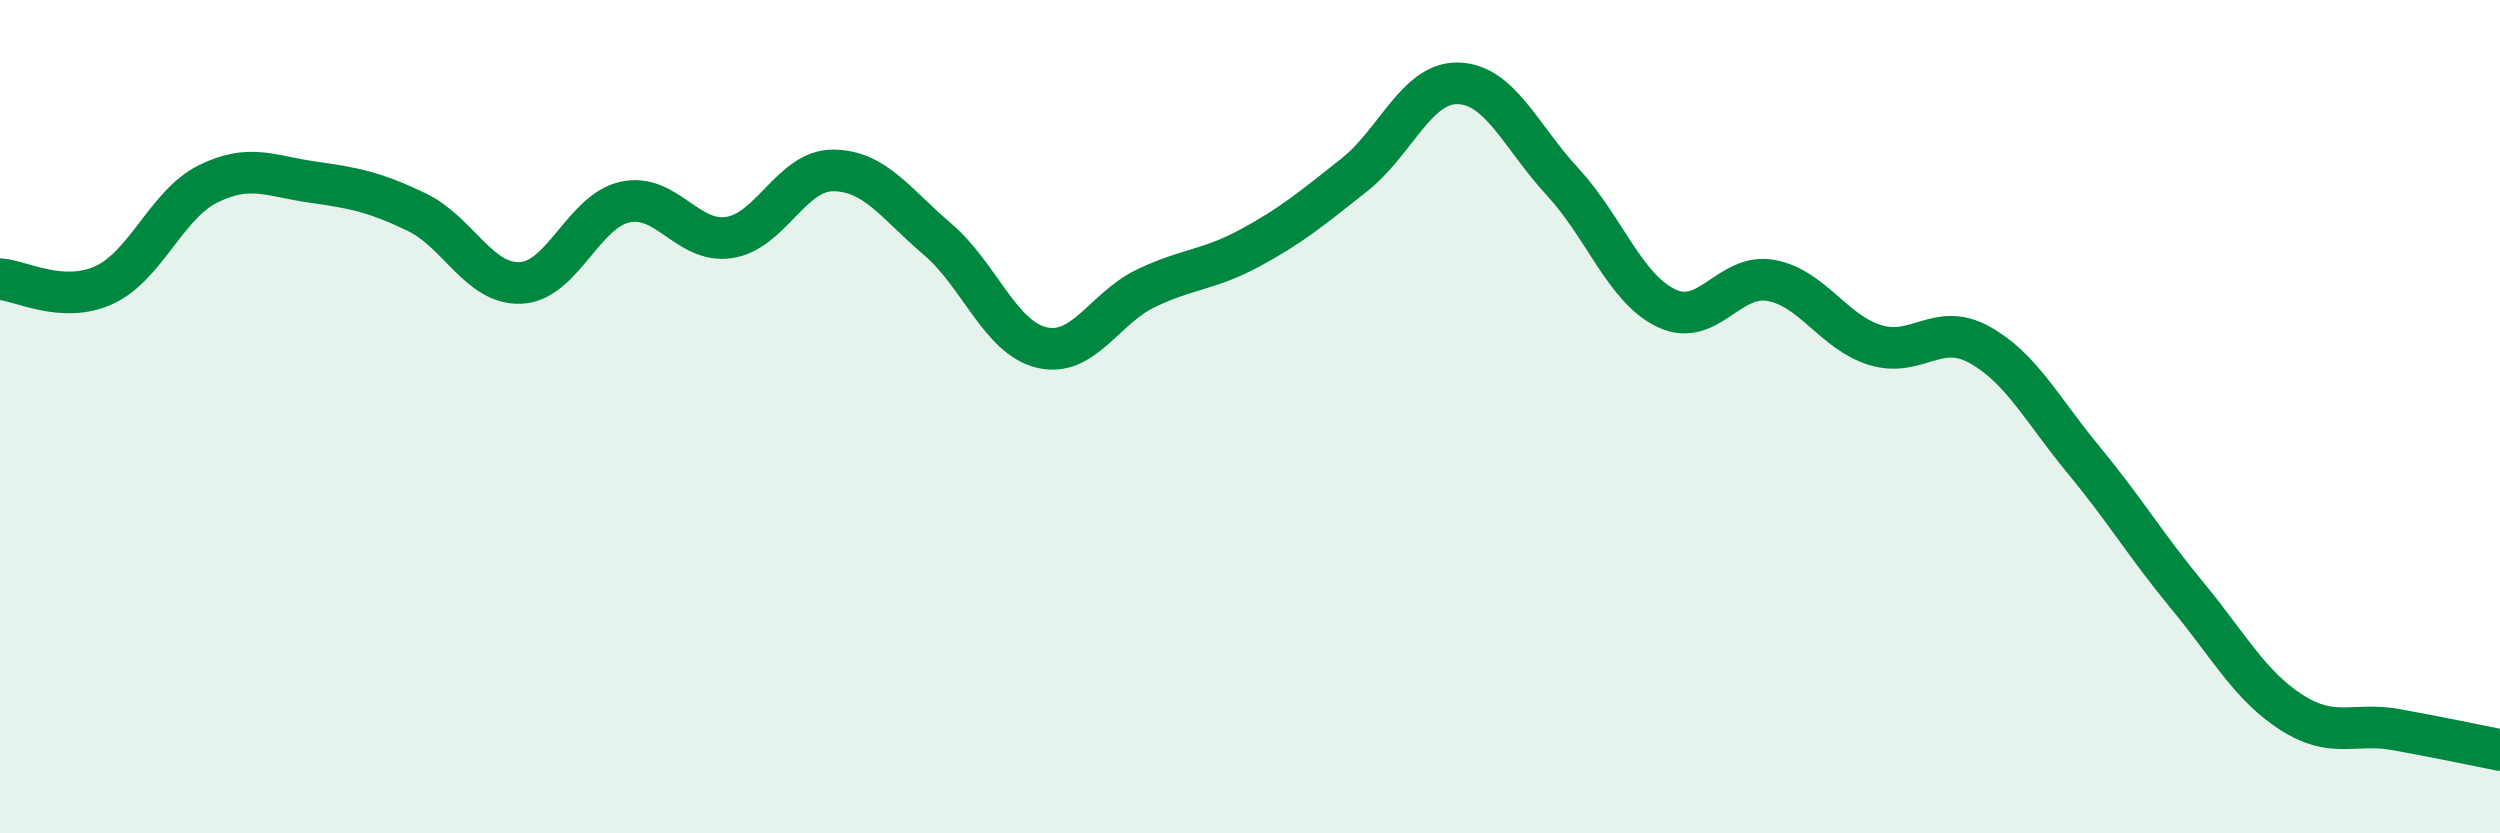 
    <svg width="60" height="20" viewBox="0 0 60 20" xmlns="http://www.w3.org/2000/svg">
      <path
        d="M 0,6.7 C 0.5,6.73 1.5,7.3 2.5,6.84 C 3.5,6.38 4,4.9 5,4.41 C 6,3.92 6.5,4.23 7.5,4.37 C 8.5,4.51 9,4.61 10,5.09 C 11,5.57 11.5,6.84 12.5,6.79 C 13.5,6.74 14,5.07 15,4.85 C 16,4.63 16.5,5.85 17.5,5.7 C 18.5,5.55 19,4.08 20,4.09 C 21,4.1 21.5,4.89 22.5,5.74 C 23.5,6.59 24,8.1 25,8.34 C 26,8.58 26.5,7.4 27.5,6.92 C 28.5,6.44 29,6.49 30,5.95 C 31,5.41 31.5,4.99 32.5,4.2 C 33.5,3.41 34,1.97 35,2 C 36,2.03 36.5,3.28 37.5,4.36 C 38.5,5.44 39,6.93 40,7.4 C 41,7.87 41.5,6.55 42.5,6.73 C 43.5,6.91 44,7.97 45,8.28 C 46,8.59 46.5,7.72 47.5,8.27 C 48.5,8.82 49,9.82 50,11.03 C 51,12.24 51.5,13.09 52.5,14.3 C 53.5,15.51 54,16.46 55,17.1 C 56,17.74 56.5,17.33 57.5,17.51 C 58.5,17.69 59.5,17.9 60,18L60 20L0 20Z"
        fill="#008740"
        opacity="0.1"
        stroke-linecap="round"
        stroke-linejoin="round"
      />
      <path
        d="M 0,6.7 C 0.5,6.73 1.5,7.3 2.5,6.84 C 3.5,6.38 4,4.9 5,4.41 C 6,3.92 6.5,4.23 7.5,4.37 C 8.5,4.51 9,4.61 10,5.09 C 11,5.57 11.5,6.84 12.5,6.79 C 13.5,6.74 14,5.07 15,4.85 C 16,4.63 16.5,5.85 17.5,5.7 C 18.5,5.55 19,4.08 20,4.09 C 21,4.1 21.5,4.89 22.5,5.74 C 23.5,6.59 24,8.1 25,8.34 C 26,8.58 26.5,7.4 27.5,6.92 C 28.5,6.44 29,6.49 30,5.95 C 31,5.41 31.5,4.99 32.5,4.2 C 33.5,3.41 34,1.97 35,2 C 36,2.03 36.5,3.28 37.5,4.36 C 38.5,5.44 39,6.93 40,7.4 C 41,7.87 41.5,6.55 42.5,6.73 C 43.5,6.91 44,7.97 45,8.28 C 46,8.59 46.5,7.72 47.5,8.27 C 48.5,8.82 49,9.82 50,11.03 C 51,12.24 51.5,13.09 52.5,14.3 C 53.5,15.51 54,16.46 55,17.1 C 56,17.74 56.5,17.33 57.5,17.51 C 58.5,17.69 59.5,17.9 60,18"
        stroke="#008740"
        stroke-width="1"
        fill="none"
        stroke-linecap="round"
        stroke-linejoin="round"
      />
    </svg>
  
